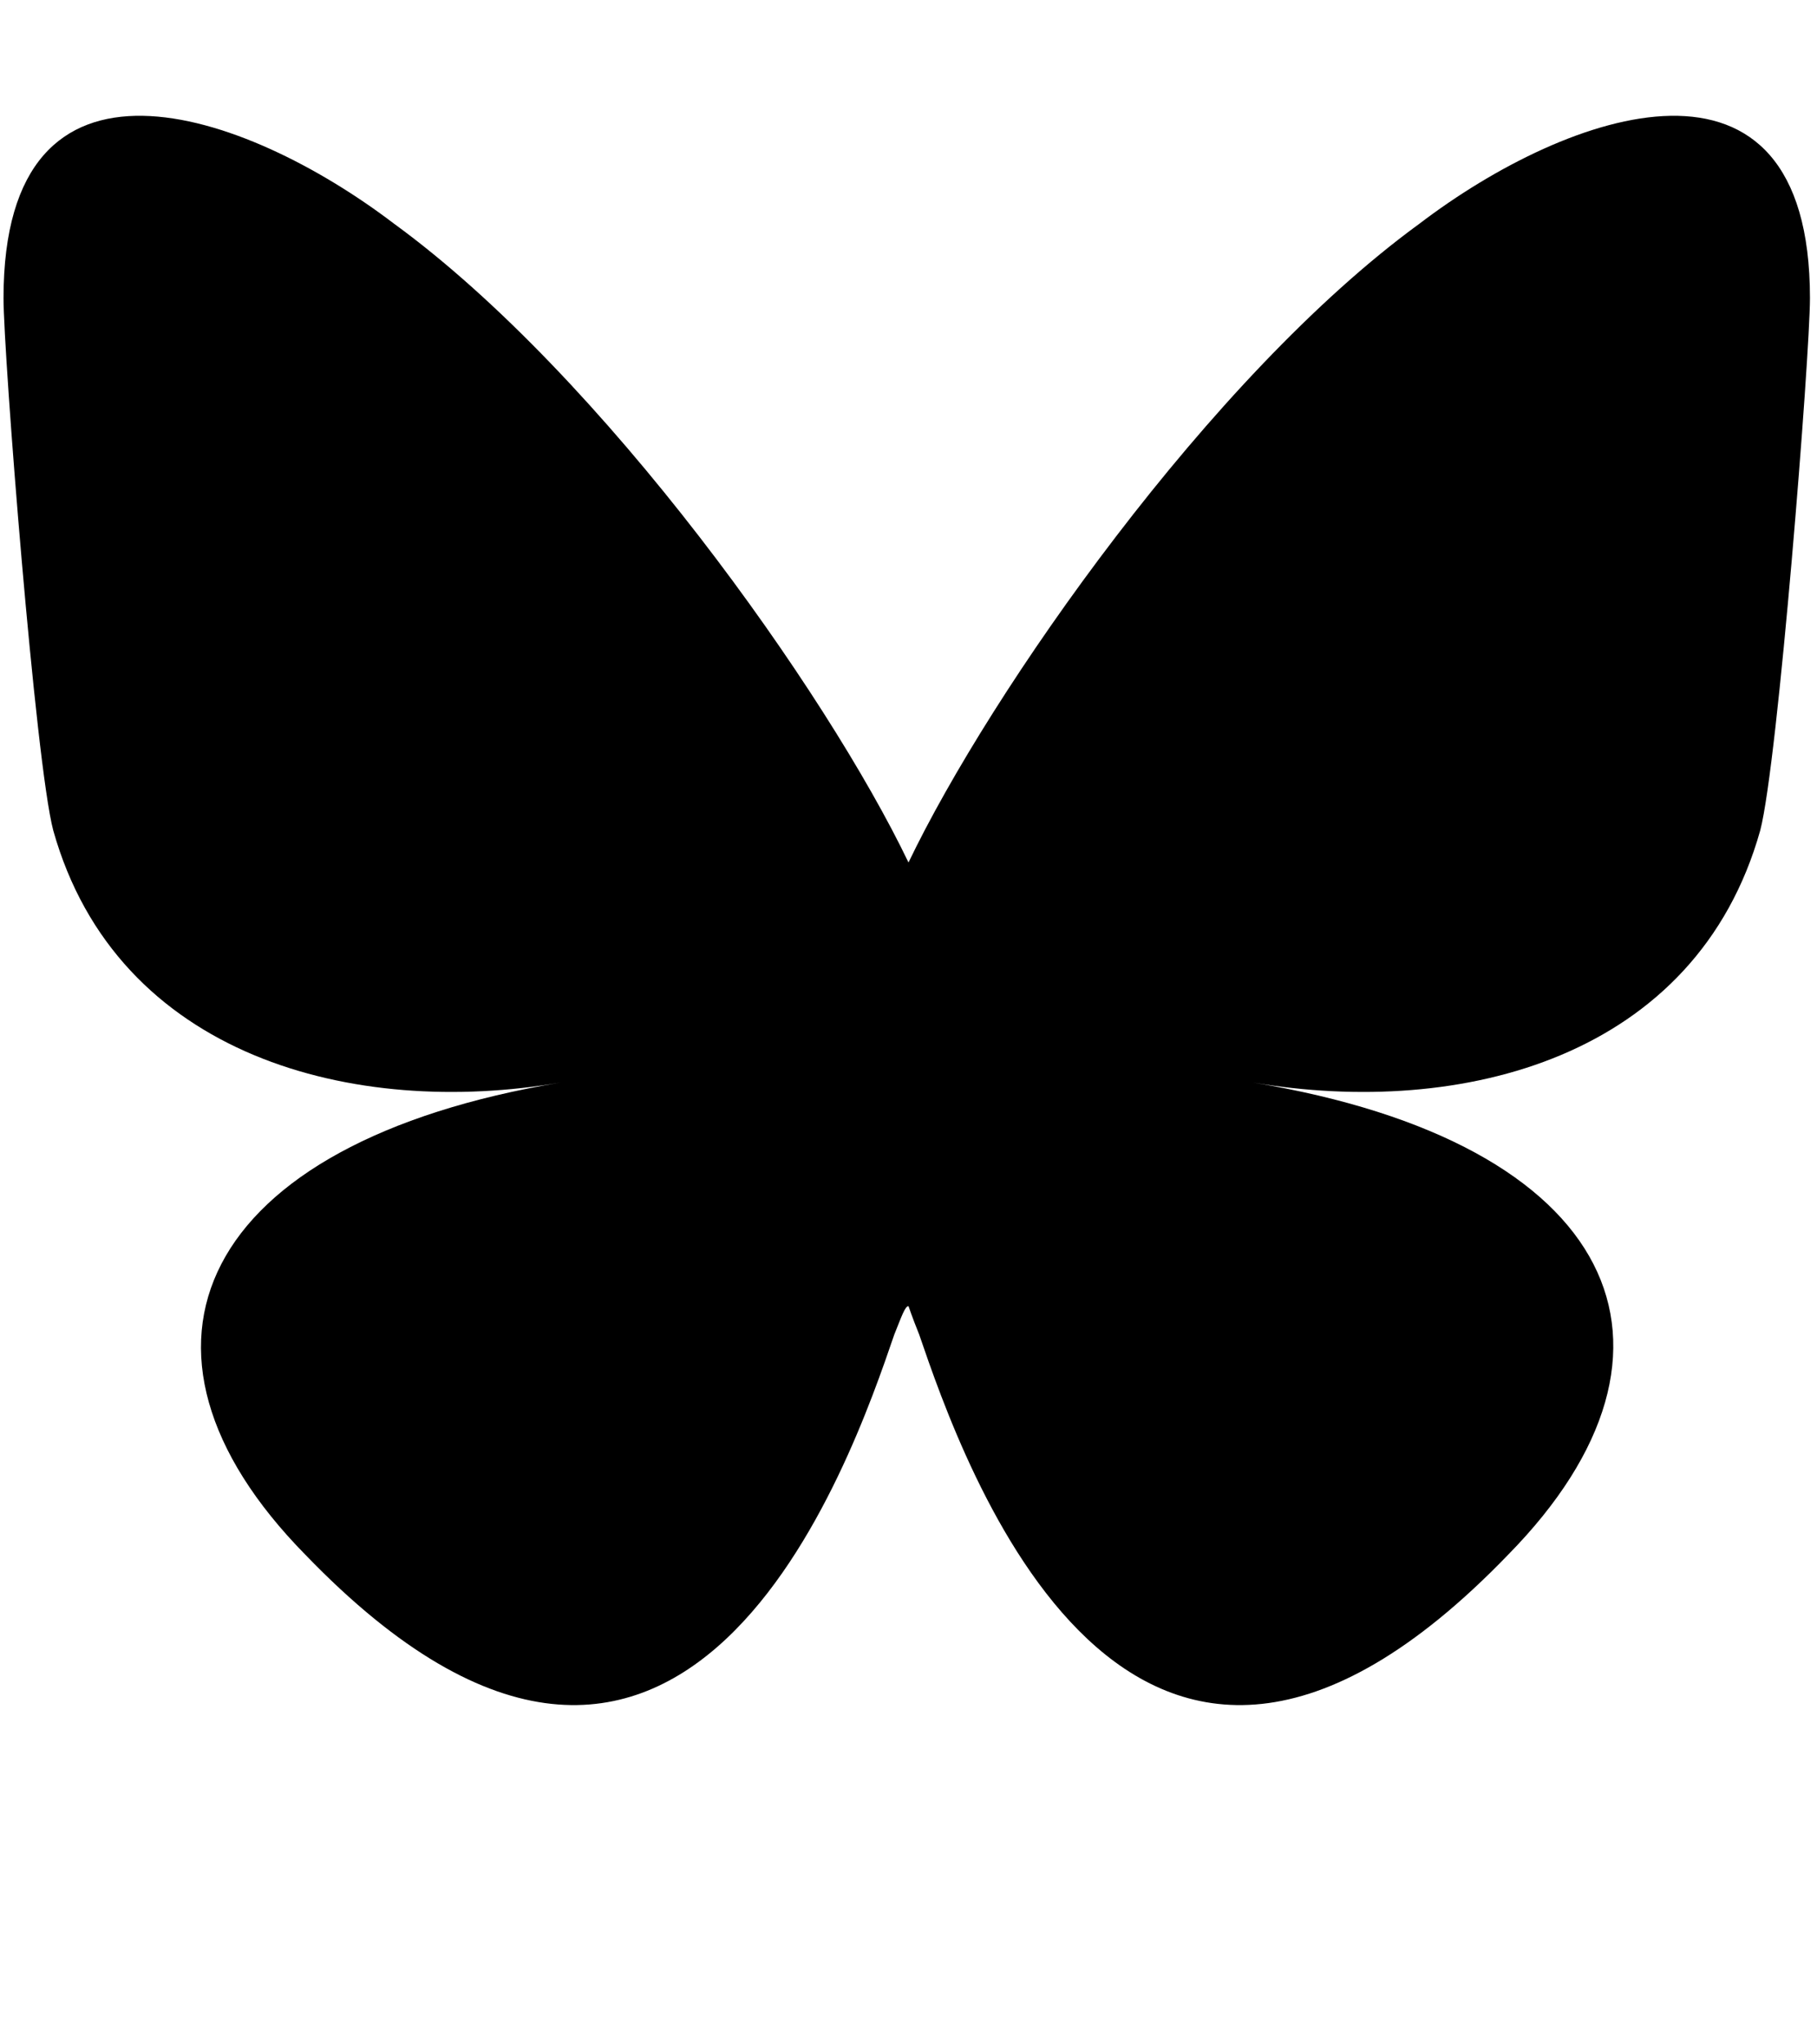 <svg width="16" height="18" viewBox="0 0 16 18" fill="none" xmlns="http://www.w3.org/2000/svg">
<path d="M3.469 1.969C5.312 3.312 7.281 6.094 8 7.594C8.719 6.094 10.656 3.312 12.5 1.969C13.812 0.969 15.938 0.219 15.938 2.625C15.938 3.125 15.656 6.719 15.5 7.312C14.938 9.312 12.875 9.844 11.031 9.531C14.25 10.062 15.062 11.875 13.281 13.688C9.938 17.156 8.469 12.844 8.094 11.75C8.031 11.594 8 11.5 8 11.5C7.969 11.5 7.938 11.594 7.875 11.75C7.5 12.844 6.031 17.156 2.688 13.688C0.906 11.875 1.75 10.062 4.938 9.531C3.125 9.844 1.031 9.312 0.469 7.312C0.312 6.719 0.031 3.125 0.031 2.625C0.031 0.219 2.156 0.969 3.469 1.969Z" fill="black"/>
</svg>
